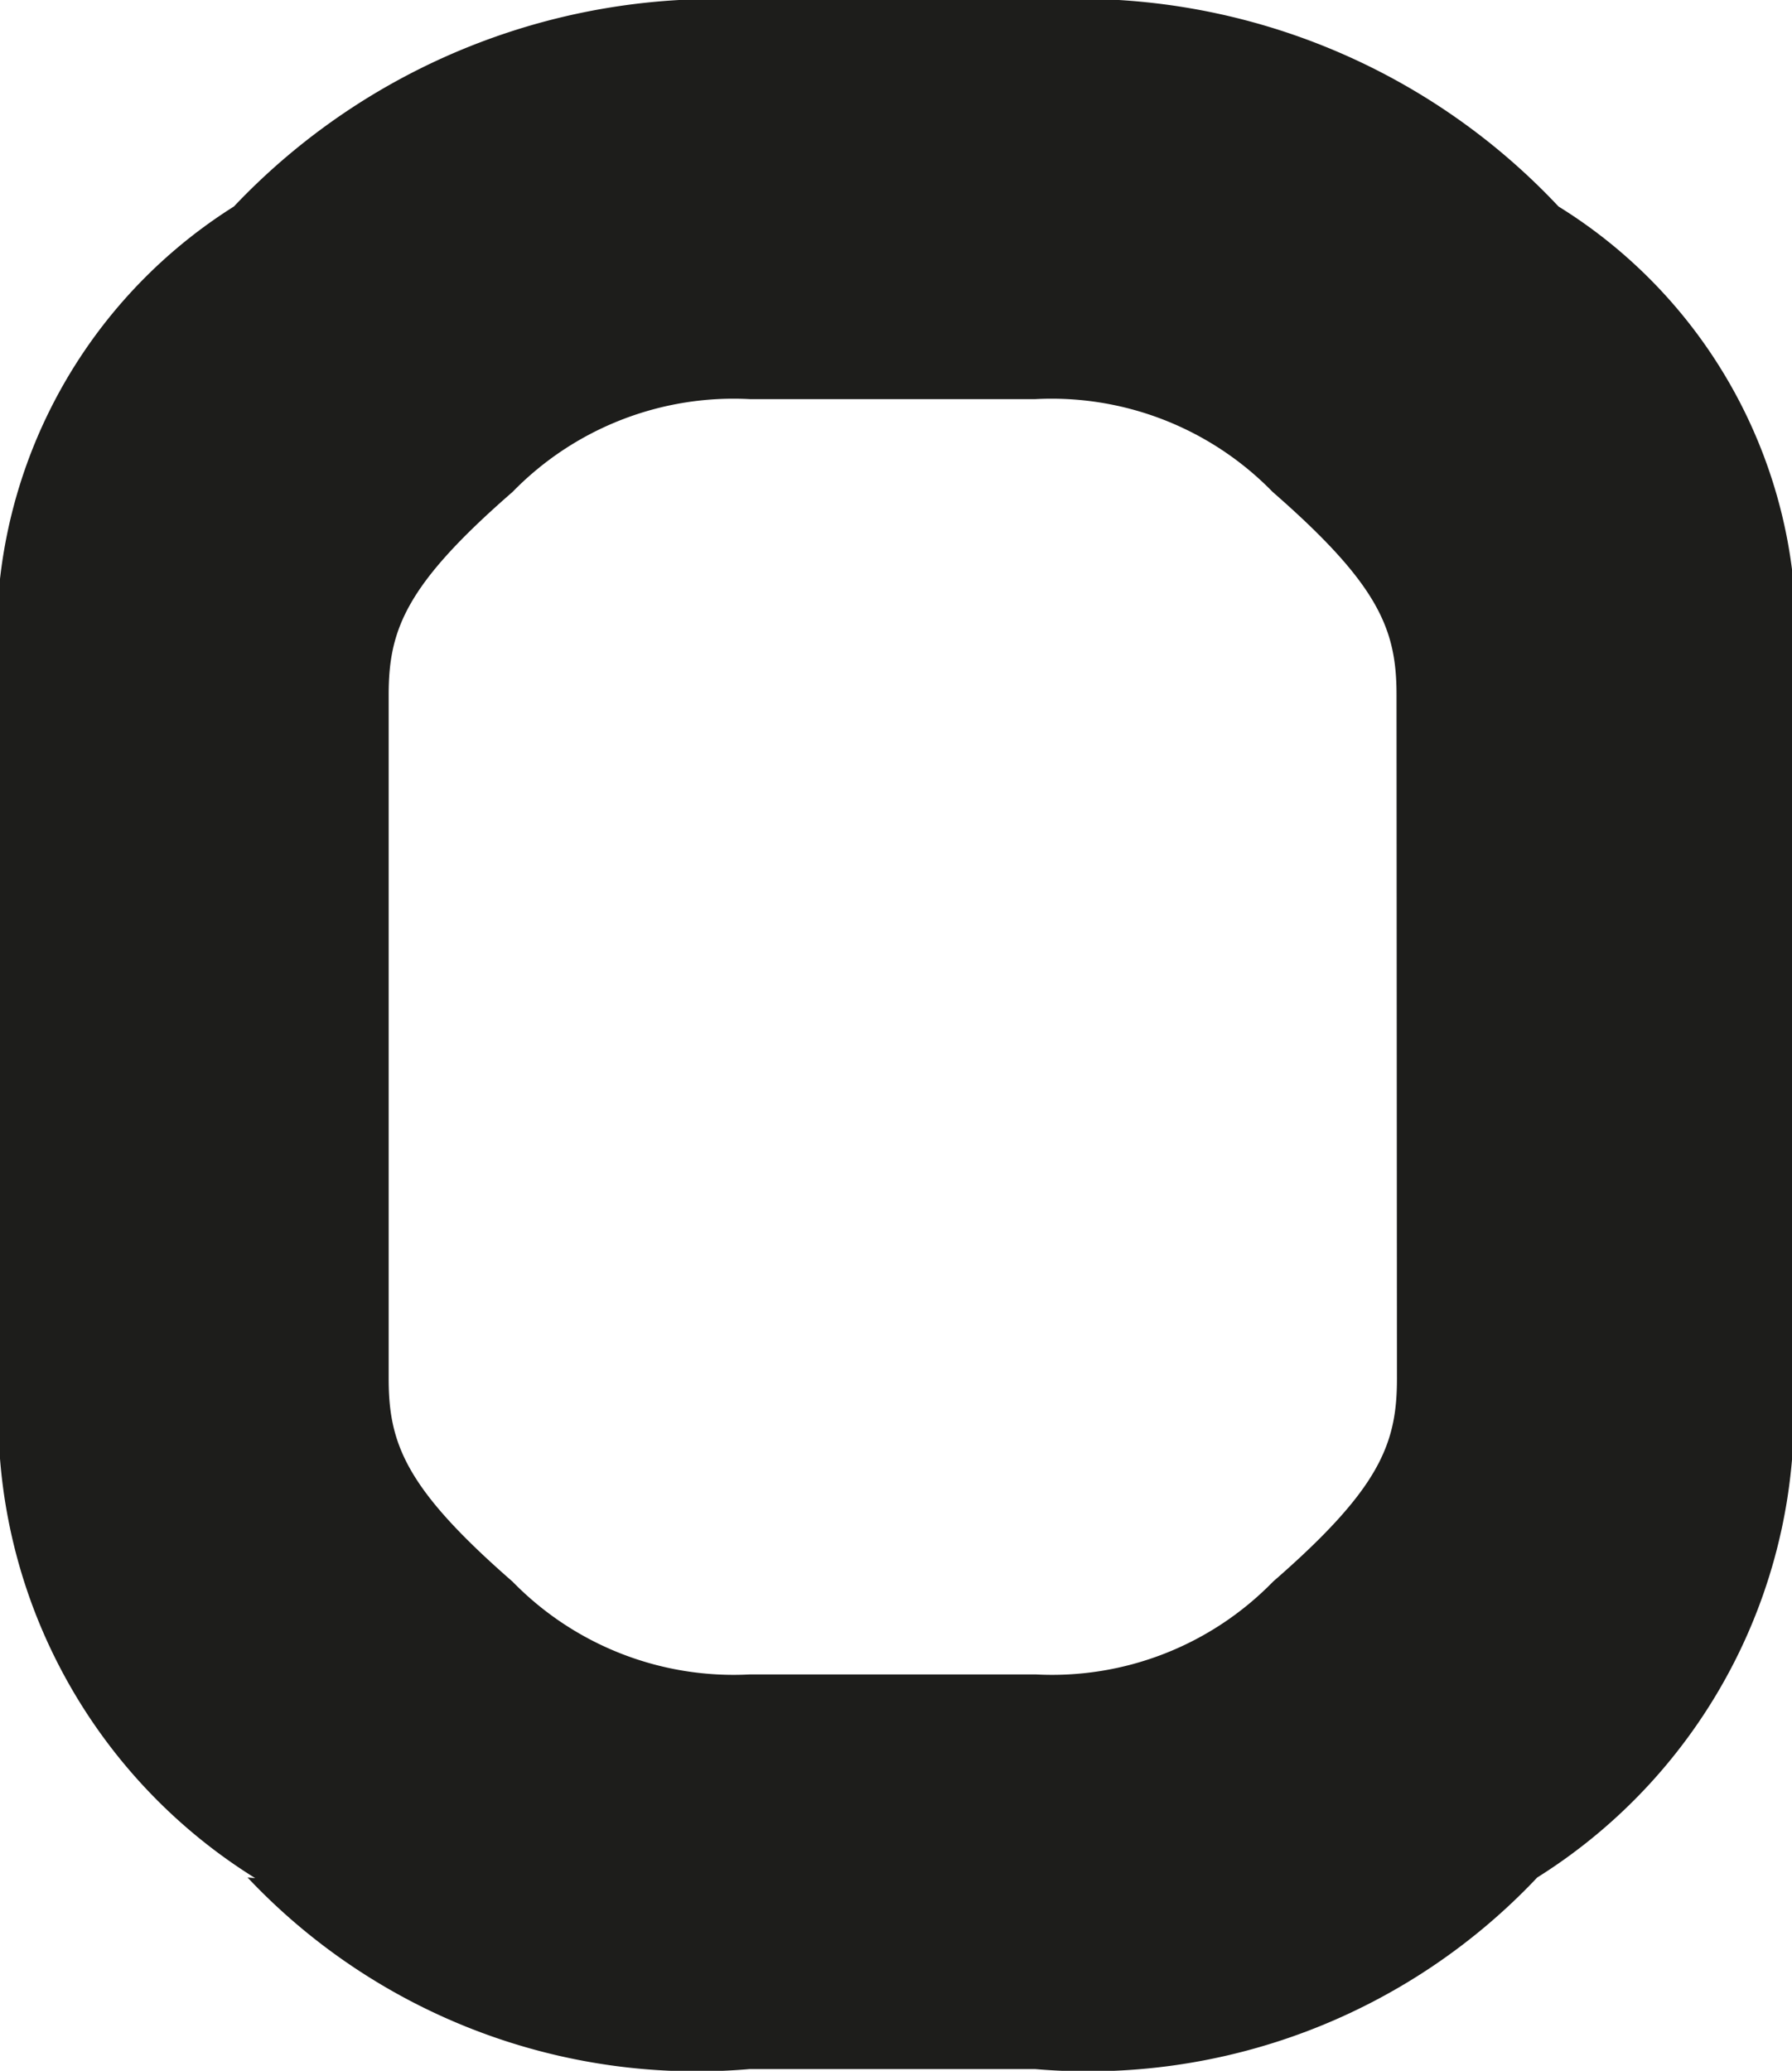 <svg xmlns="http://www.w3.org/2000/svg" width="8.419" height="9.728" viewBox="0 0 8.419 9.728">
  <path id="Path_1323" data-name="Path 1323" d="M54.383,13.1a2.9,2.9,0,0,0,2.359.9h1.341a2.9,2.9,0,0,0,2.359-.9,2.573,2.573,0,0,0,1.2-2.359V7.528a2.356,2.356,0,0,0-1.1-2.278,3.089,3.089,0,0,0-2.44-.97H56.759a3.121,3.121,0,0,0-2.44.97,2.385,2.385,0,0,0-1.1,2.278v3.216a2.557,2.557,0,0,0,1.2,2.359Zm5.4-2.343c0,.307-.081.517-.582.953a1.45,1.45,0,0,1-1.115.436H56.743a1.45,1.45,0,0,1-1.115-.436c-.5-.436-.582-.646-.582-.953V7.544c0-.307.081-.517.582-.953a1.45,1.45,0,0,1,1.115-.436h1.341a1.45,1.45,0,0,1,1.115.436c.5.436.582.646.582.953Z" transform="translate(-53.22 -4.28)" fill="#1d1d1b"/>
</svg>
